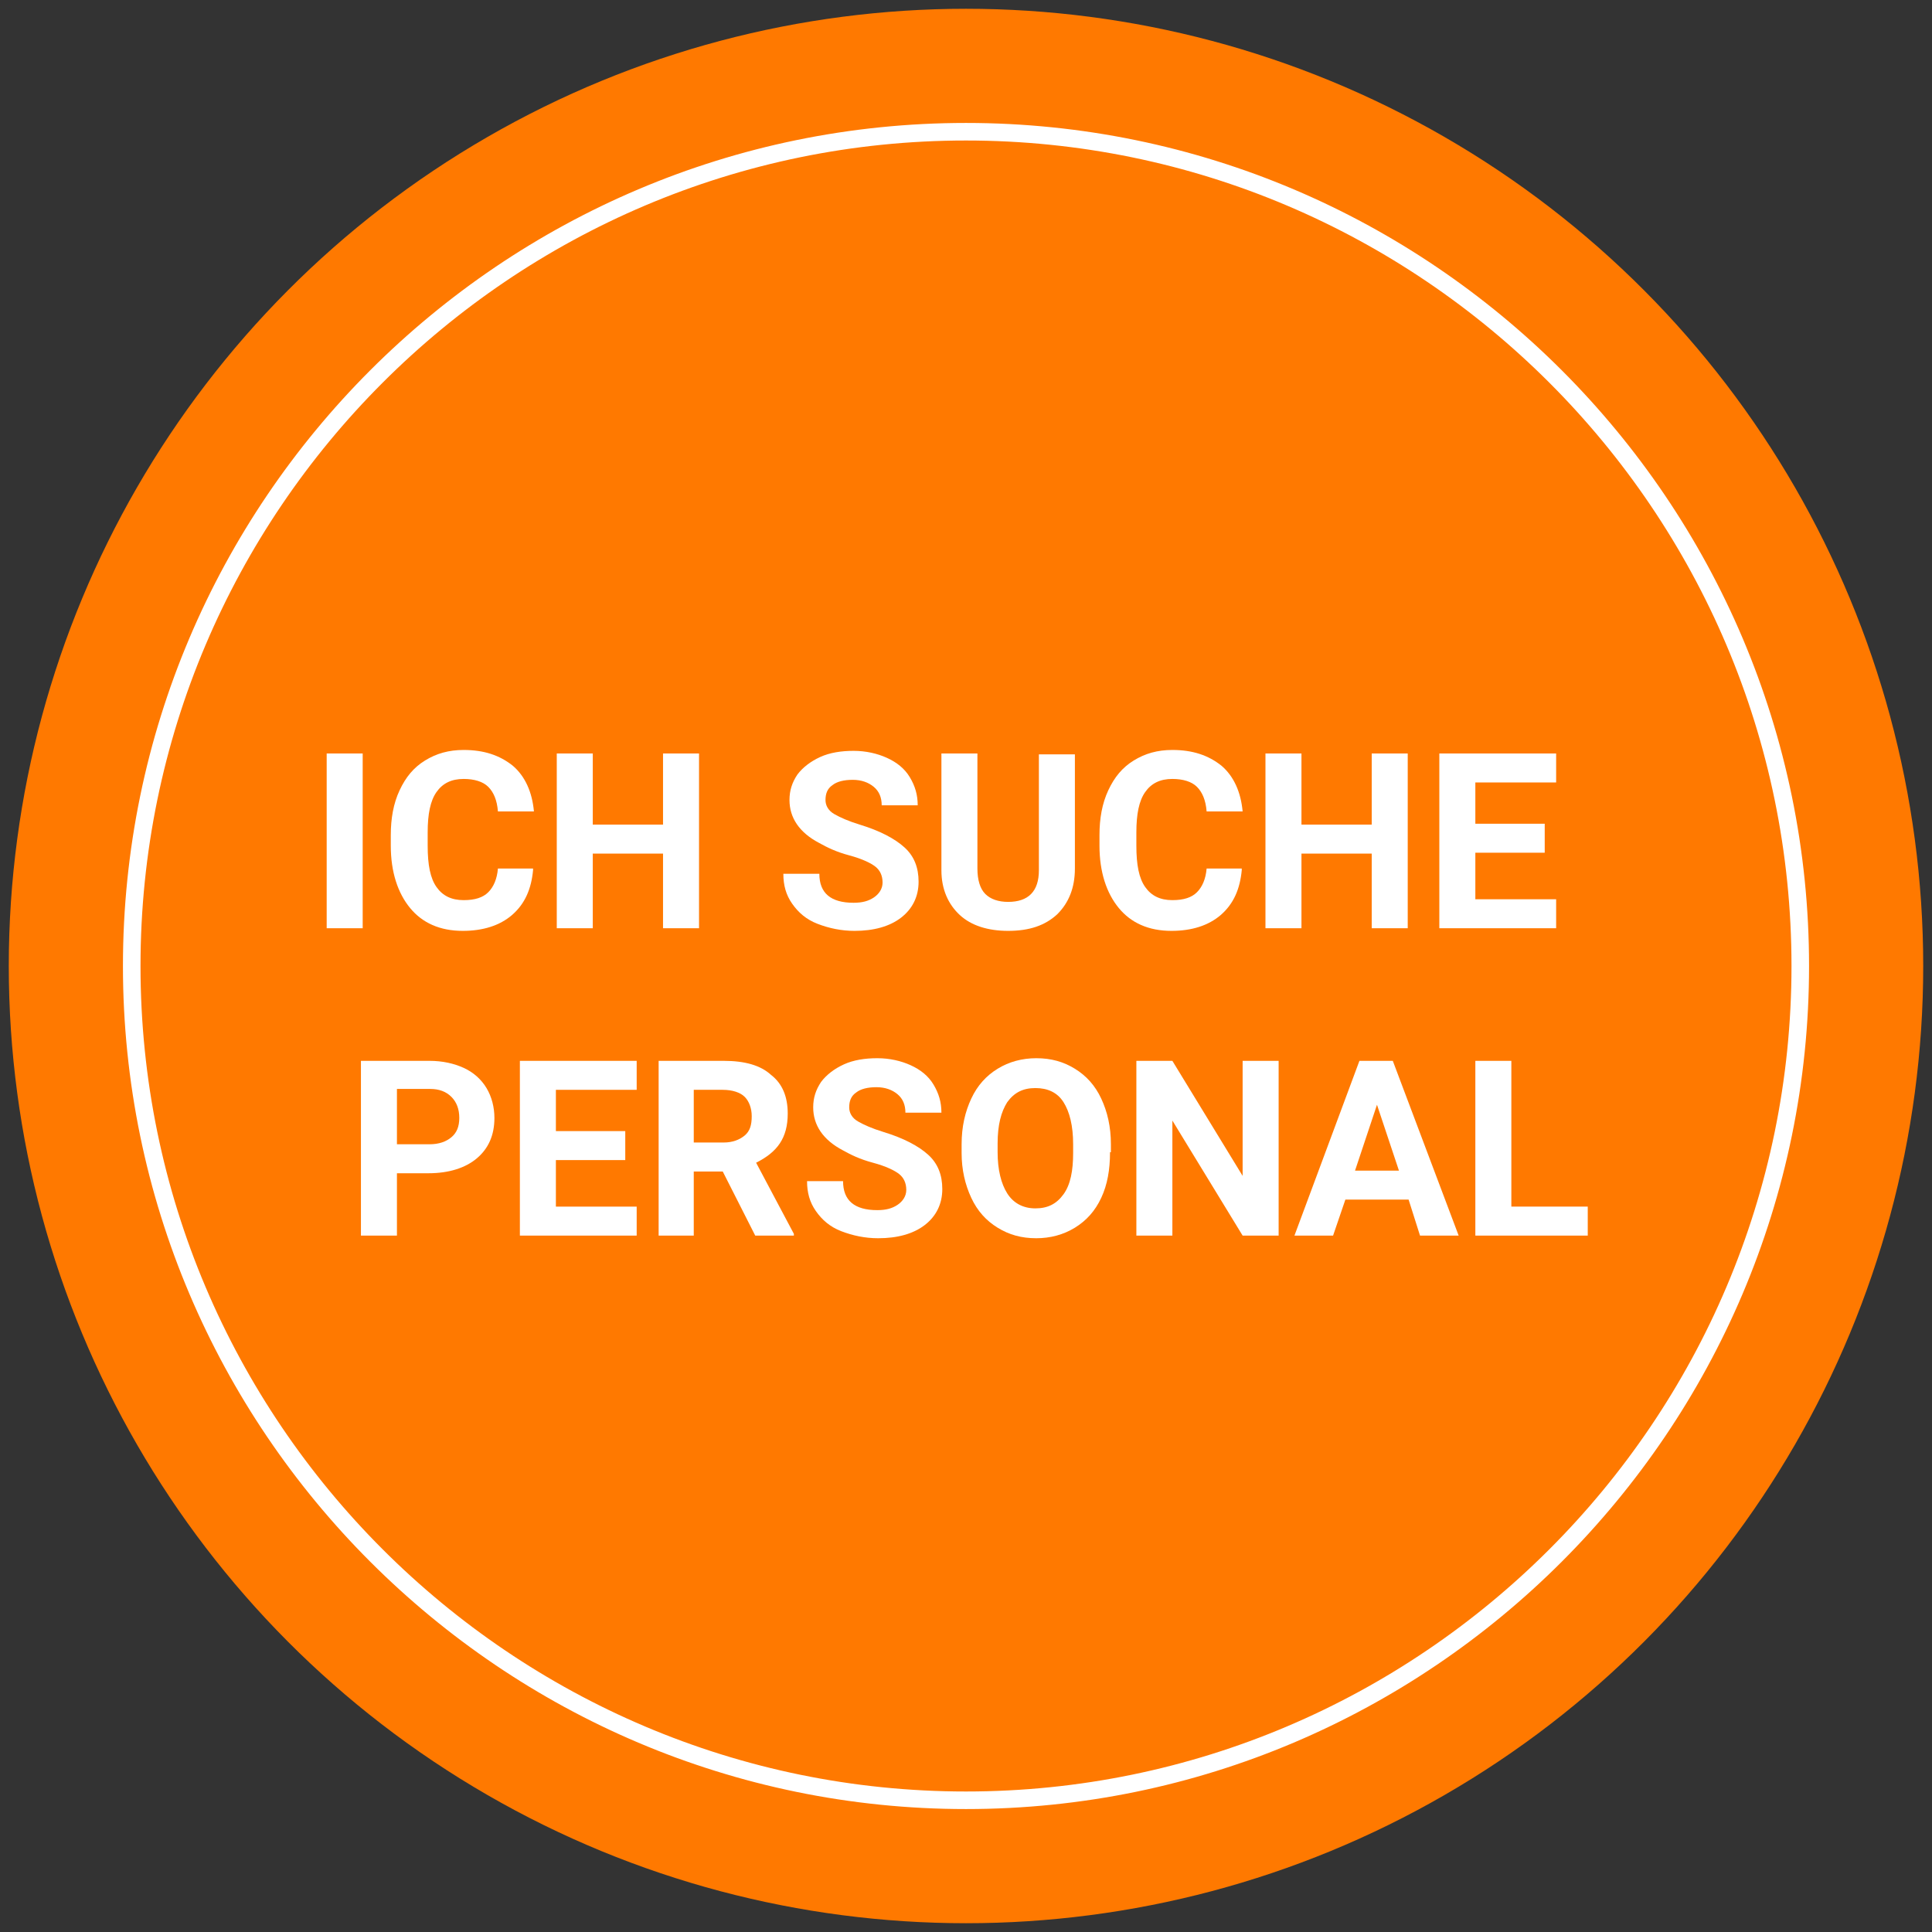 <?xml version="1.0" encoding="utf-8"?>
<!-- Generator: Adobe Illustrator 25.2.3, SVG Export Plug-In . SVG Version: 6.00 Build 0)  -->
<svg version="1.1" id="Ebene_1" xmlns="http://www.w3.org/2000/svg" xmlns:xlink="http://www.w3.org/1999/xlink" x="0px" y="0px"
	 viewBox="0 0 220 220" style="enable-background:new 0 0 220 220;" xml:space="preserve">
<rect x="0" y="0" width="220" height="220" fill="#333333" stroke="none"/>
<style type="text/css">
	.st0{fill:#FF7900;}
	.st1{enable-background:new    ;}
	.st2{fill:#FFFFFF;}
	.st3{fill:none;}
</style>
<g id="Gruppe_12" transform="translate(-230 -588)">
	<g transform="matrix(1, 0, 0, 1, 230, 588)">
		<circle id="Ellipse_6-2" class="st0" cx="110" cy="110" r="109"/>
	</g>
	<g class="st1">
		<path class="st2" d="M271.3,693.7h-4.1v-19.9h4.1V693.7z"/>
		<path class="st2" d="M290.7,687.1c-0.2,2.1-0.9,3.8-2.4,5.1c-1.4,1.2-3.3,1.8-5.6,1.8c-2.6,0-4.6-0.9-6-2.6s-2.2-4.1-2.2-7.1v-1.2
			c0-1.9,0.3-3.6,1-5.1c0.7-1.5,1.6-2.6,2.9-3.4c1.3-0.8,2.7-1.2,4.4-1.2c2.3,0,4.1,0.6,5.6,1.8c1.4,1.2,2.2,3,2.4,5.2h-4.1
			c-0.1-1.3-0.5-2.2-1.1-2.8s-1.6-0.9-2.8-0.9c-1.4,0-2.4,0.5-3.1,1.5c-0.7,1-1,2.5-1,4.6v1.5c0,2.2,0.3,3.7,1,4.7
			c0.7,1,1.7,1.5,3.1,1.5c1.3,0,2.2-0.3,2.8-0.9c0.6-0.6,1-1.5,1.1-2.7H290.7z"/>
		<path class="st2" d="M309.6,693.7h-4.1v-8.5h-8v8.5h-4.1v-19.9h4.1v8.1h8v-8.1h4.1V693.7z"/>
		<path class="st2" d="M330.5,688.5c0-0.8-0.3-1.4-0.8-1.8s-1.5-0.9-3-1.3s-2.5-0.9-3.4-1.4c-2.3-1.2-3.4-2.9-3.4-4.9
			c0-1.1,0.3-2,0.9-2.9c0.6-0.8,1.5-1.5,2.6-2s2.4-0.7,3.8-0.7c1.4,0,2.7,0.3,3.8,0.8c1.1,0.5,2,1.2,2.6,2.2s0.9,2,0.9,3.2h-4.1
			c0-0.9-0.3-1.6-0.9-2.1s-1.4-0.8-2.4-0.8c-1,0-1.8,0.2-2.3,0.6c-0.6,0.4-0.8,1-0.8,1.7c0,0.6,0.3,1.2,1,1.6
			c0.7,0.4,1.6,0.8,2.9,1.2c2.3,0.7,4,1.6,5.1,2.6s1.6,2.3,1.6,3.9c0,1.7-0.7,3.1-2,4.1c-1.3,1-3.1,1.5-5.3,1.5
			c-1.5,0-2.9-0.3-4.2-0.8s-2.2-1.3-2.9-2.3c-0.7-1-1-2.1-1-3.4h4.1c0,2.2,1.3,3.3,3.9,3.3c1,0,1.7-0.2,2.3-0.6
			S330.5,689.2,330.5,688.5z"/>
		<path class="st2" d="M352.4,673.8v13.1c0,2.2-0.7,3.9-2,5.2c-1.4,1.3-3.2,1.9-5.6,1.9c-2.3,0-4.2-0.6-5.5-1.8s-2.1-2.9-2.1-5.1
			v-13.3h4.1v13.1c0,1.3,0.3,2.3,0.9,2.9c0.6,0.6,1.5,0.9,2.6,0.9c2.3,0,3.5-1.2,3.5-3.6v-13.2H352.4z"/>
		<path class="st2" d="M371.4,687.1c-0.2,2.1-0.9,3.8-2.4,5.1c-1.4,1.2-3.3,1.8-5.6,1.8c-2.6,0-4.6-0.9-6-2.6s-2.2-4.1-2.2-7.1v-1.2
			c0-1.9,0.3-3.6,1-5.1c0.7-1.5,1.6-2.6,2.9-3.4c1.3-0.8,2.7-1.2,4.4-1.2c2.3,0,4.1,0.6,5.6,1.8c1.4,1.2,2.2,3,2.4,5.2h-4.1
			c-0.1-1.3-0.5-2.2-1.1-2.8s-1.6-0.9-2.8-0.9c-1.4,0-2.4,0.5-3.1,1.5c-0.7,1-1,2.5-1,4.6v1.5c0,2.2,0.3,3.7,1,4.7
			c0.7,1,1.7,1.5,3.1,1.5c1.3,0,2.2-0.3,2.8-0.9c0.6-0.6,1-1.5,1.1-2.7H371.4z"/>
		<path class="st2" d="M390.3,693.7h-4.1v-8.5h-8v8.5h-4.1v-19.9h4.1v8.1h8v-8.1h4.1V693.7z"/>
		<path class="st2" d="M405.9,685.1H398v5.3h9.2v3.3h-13.3v-19.9h13.3v3.3H398v4.7h7.9V685.1z"/>
	</g>
	<g class="st1">
		<path class="st2" d="M275.2,721.7v7h-4.1v-19.9h7.8c1.5,0,2.8,0.3,3.9,0.8s2,1.3,2.6,2.3c0.6,1,0.9,2.2,0.9,3.4c0,2-0.7,3.5-2,4.6
			c-1.3,1.1-3.2,1.7-5.5,1.7H275.2z M275.2,718.3h3.7c1.1,0,1.9-0.3,2.5-0.8c0.6-0.5,0.9-1.2,0.9-2.2c0-1-0.3-1.8-0.9-2.4
			s-1.4-0.9-2.4-0.9h-3.8V718.3z"/>
		<path class="st2" d="M301.2,720.1h-7.9v5.3h9.2v3.3h-13.3v-19.9h13.3v3.3h-9.2v4.7h7.9V720.1z"/>
		<path class="st2" d="M312.3,721.4h-3.3v7.3H305v-19.9h7.4c2.4,0,4.2,0.5,5.4,1.6c1.3,1,1.9,2.5,1.9,4.4c0,1.4-0.3,2.5-0.9,3.4
			s-1.5,1.6-2.7,2.2l4.3,8.1v0.2h-4.4L312.3,721.4z M309.1,718.1h3.3c1,0,1.8-0.3,2.4-0.8c0.6-0.5,0.8-1.2,0.8-2.2
			c0-0.9-0.3-1.7-0.8-2.2s-1.4-0.8-2.5-0.8h-3.3V718.1z"/>
		<path class="st2" d="M333.2,723.5c0-0.8-0.3-1.4-0.8-1.8s-1.5-0.9-3-1.3s-2.5-0.9-3.4-1.4c-2.3-1.2-3.4-2.9-3.4-4.9
			c0-1.1,0.3-2,0.9-2.9c0.6-0.8,1.5-1.5,2.6-2s2.4-0.7,3.8-0.7c1.4,0,2.7,0.3,3.8,0.8c1.1,0.5,2,1.2,2.6,2.2s0.9,2,0.9,3.2h-4.1
			c0-0.9-0.3-1.6-0.9-2.1s-1.4-0.8-2.4-0.8c-1,0-1.8,0.2-2.3,0.6c-0.6,0.4-0.8,1-0.8,1.7c0,0.6,0.3,1.2,1,1.6
			c0.7,0.4,1.6,0.8,2.9,1.2c2.3,0.7,4,1.6,5.1,2.6s1.6,2.3,1.6,3.9c0,1.7-0.7,3.1-2,4.1c-1.3,1-3.1,1.5-5.3,1.5
			c-1.5,0-2.9-0.3-4.2-0.8s-2.2-1.3-2.9-2.3c-0.7-1-1-2.1-1-3.4h4.1c0,2.2,1.3,3.3,3.9,3.3c1,0,1.7-0.2,2.3-0.6
			S333.2,724.2,333.2,723.5z"/>
		<path class="st2" d="M356.4,719.2c0,2-0.3,3.7-1,5.2c-0.7,1.5-1.7,2.6-3,3.4c-1.3,0.8-2.8,1.2-4.4,1.2c-1.7,0-3.1-0.4-4.4-1.2
			c-1.3-0.8-2.3-1.9-3-3.4s-1.1-3.2-1.1-5.1v-1c0-2,0.4-3.7,1.1-5.2c0.7-1.5,1.7-2.6,3-3.4c1.3-0.8,2.8-1.2,4.4-1.2
			c1.7,0,3.1,0.4,4.4,1.2c1.3,0.8,2.3,1.9,3,3.4c0.7,1.5,1.1,3.2,1.1,5.2V719.2z M352.2,718.3c0-2.1-0.4-3.7-1.1-4.8
			c-0.7-1.1-1.8-1.6-3.2-1.6c-1.4,0-2.4,0.5-3.2,1.6c-0.7,1.1-1.1,2.6-1.1,4.7v1c0,2,0.4,3.6,1.1,4.7c0.7,1.1,1.8,1.7,3.2,1.7
			c1.4,0,2.4-0.5,3.2-1.6s1.1-2.7,1.1-4.7V718.3z"/>
		<path class="st2" d="M375.6,728.7h-4.1l-8-13.1v13.1h-4.1v-19.9h4.1l8,13.1v-13.1h4.1V728.7z"/>
		<path class="st2" d="M390.4,724.6h-7.2l-1.4,4.1h-4.4l7.4-19.9h3.8l7.5,19.9h-4.4L390.4,724.6z M384.3,721.3h5l-2.5-7.5
			L384.3,721.3z"/>
		<path class="st2" d="M402.1,725.4h8.7v3.3H398v-19.9h4.1V725.4z"/>
	</g>
	<g id="Ellipse_7" transform="translate(258 616)">
		<circle class="st3" cx="82" cy="82" r="96"/>
		<path class="st2" d="M82,178c-52.9,0-96-43.1-96-96s43.1-96,96-96c52.9,0,96,43.1,96,96S134.9,178,82,178z M82-12
			c-51.8,0-94,42.2-94,94c0,51.8,42.2,94,94,94c51.8,0,94-42.2,94-94C176,30.2,133.8-12,82-12z"/>
	</g>
</g>
</svg>
